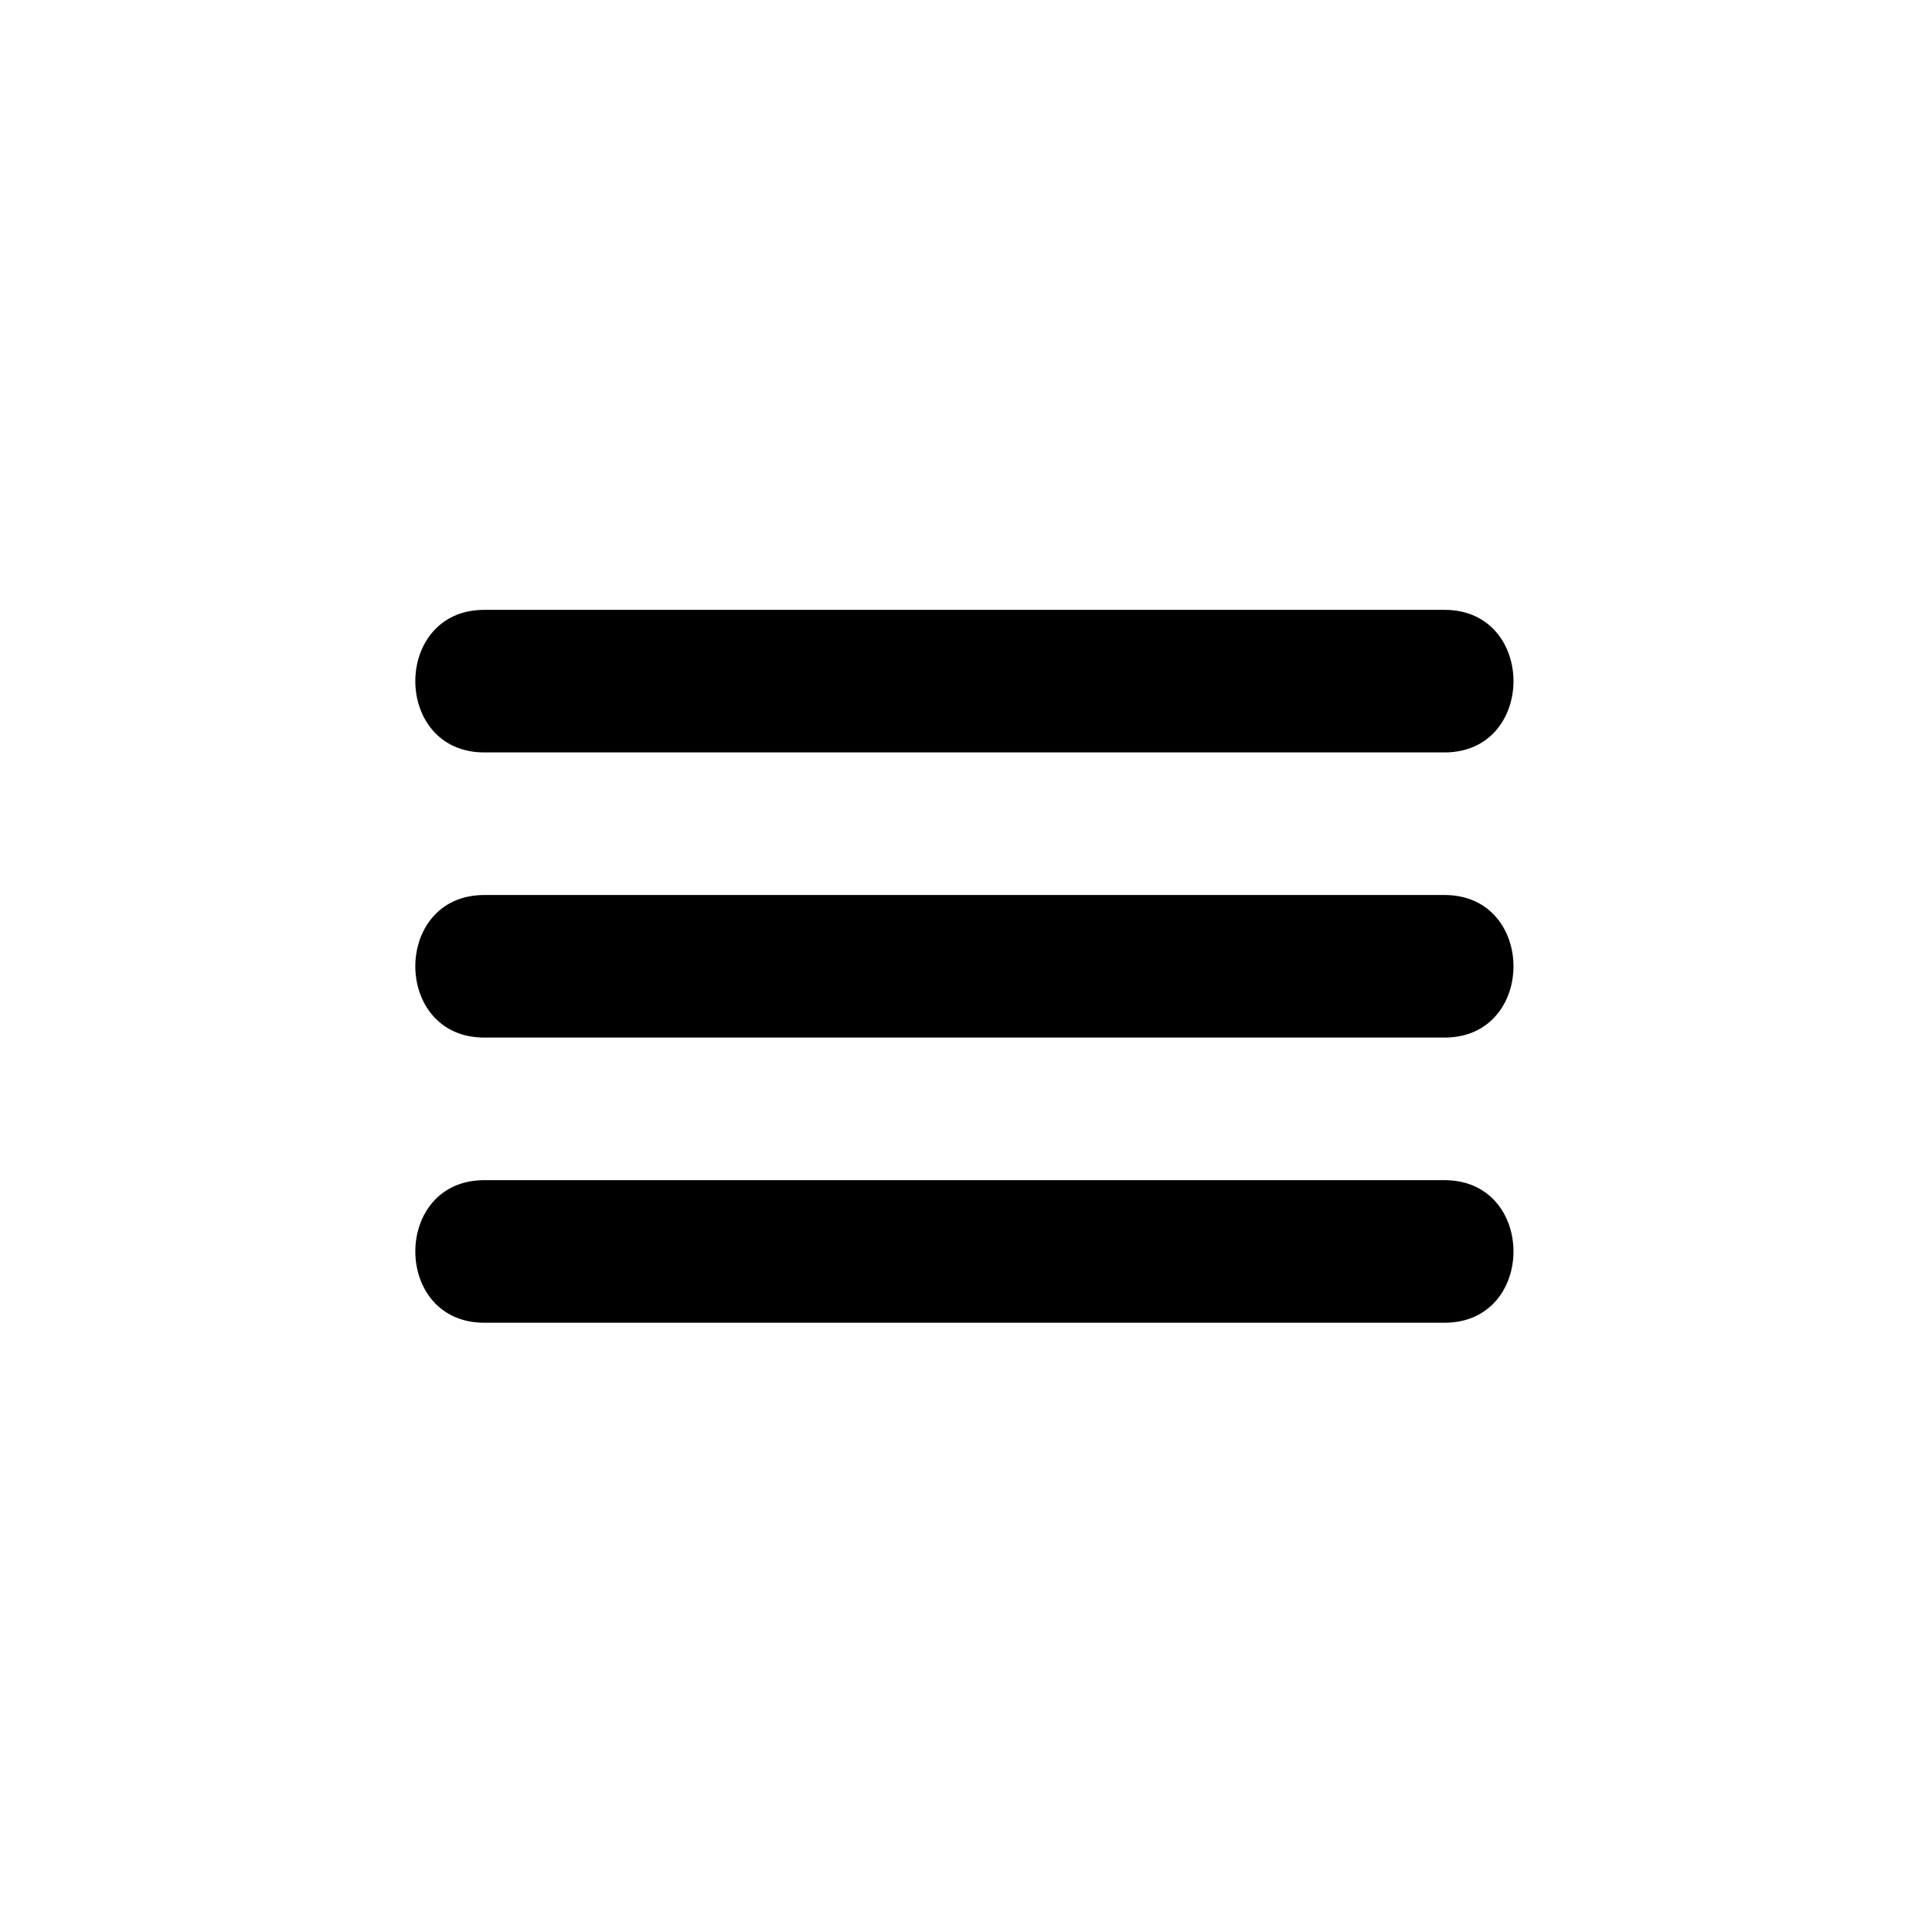 <?xml version="1.0" encoding="UTF-8"?>
<!-- Uploaded to: SVG Repo, www.svgrepo.com, Generator: SVG Repo Mixer Tools -->
<svg fill="#000000" width="800px" height="800px" version="1.1" viewBox="144 144 512 512" xmlns="http://www.w3.org/2000/svg">
 <g>
  <path d="m272.34 343.4h254.47c24.371 0 24.371-37.785 0-37.785h-254.47c-24.367-0.004-24.367 37.785 0 37.785z"/>
  <path d="m272.34 418.97h254.47c24.371 0 24.371-37.785 0-37.785h-254.47c-24.367 0-24.367 37.785 0 37.785z"/>
  <path d="m272.34 494.54h254.47c24.371 0 24.371-37.785 0-37.785h-254.47c-24.367 0-24.367 37.785 0 37.785z"/>
 </g>
</svg>